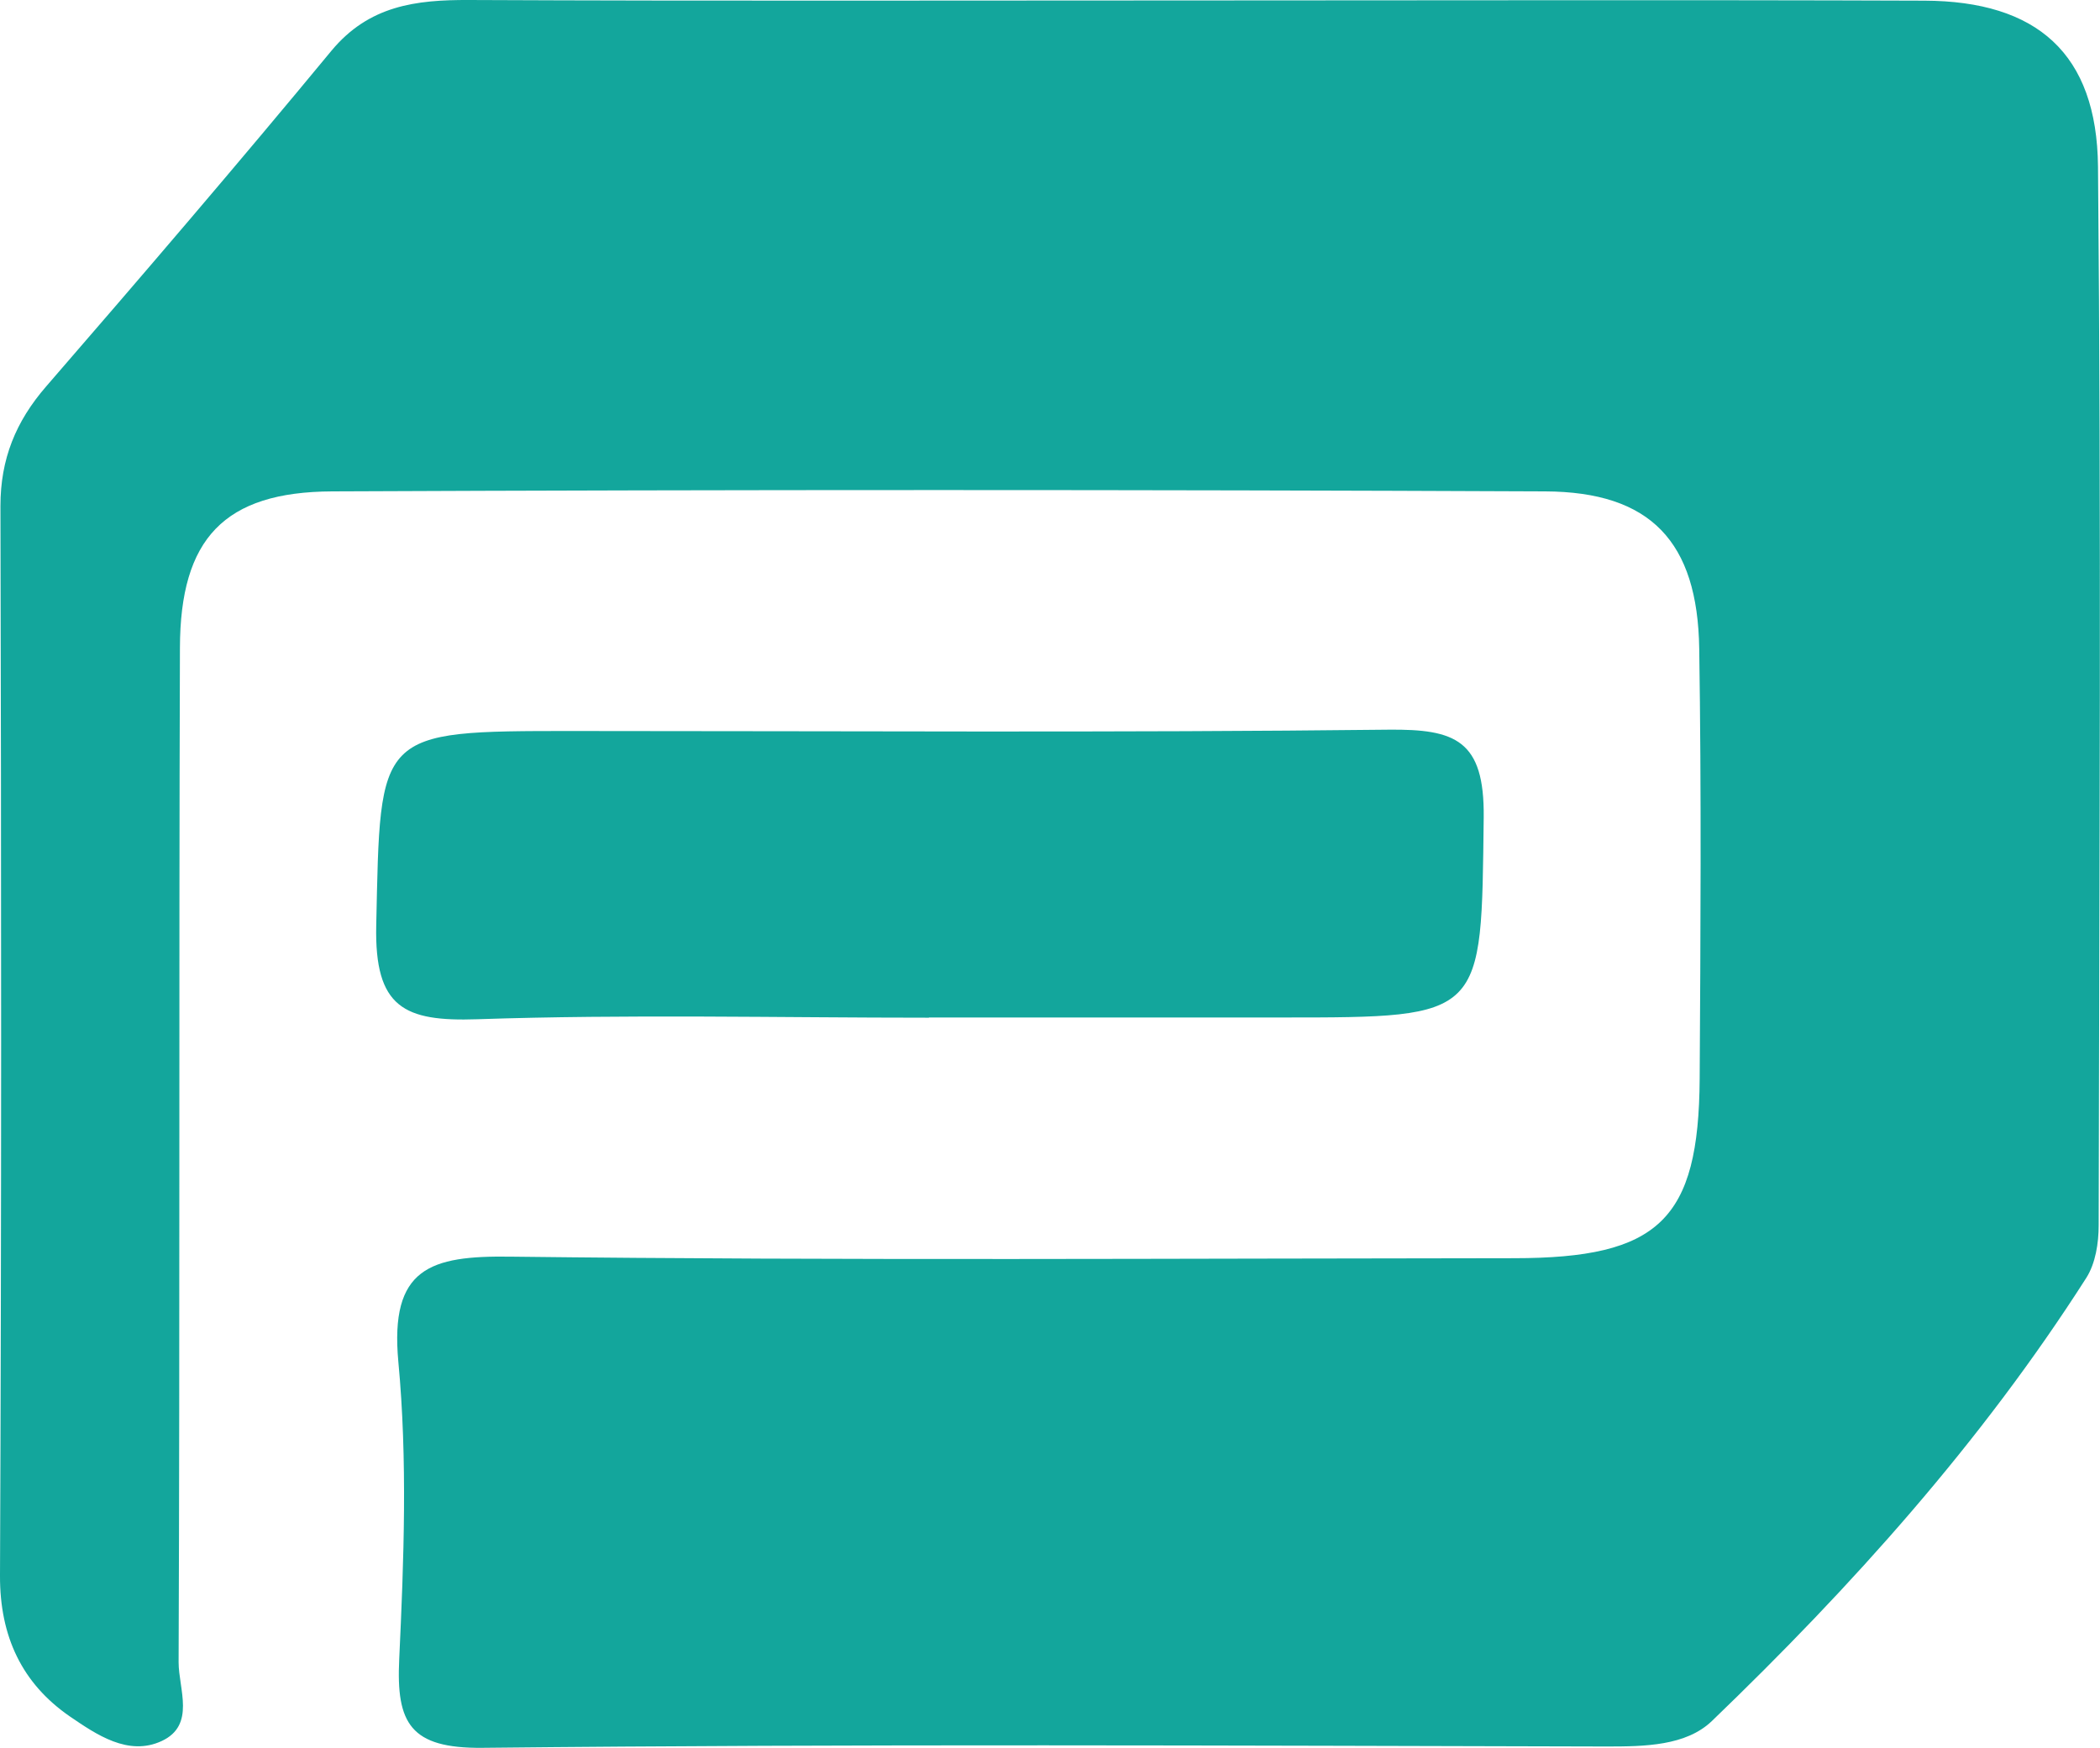 <?xml version="1.0" encoding="UTF-8"?> <svg xmlns="http://www.w3.org/2000/svg" id="_Слой_1" data-name="Слой 1" viewBox="0 0 95 79.07"> <defs> <style> .cls-1 { fill: #13a69c; } </style> </defs> <path class="cls-1" d="M54.14,.02c10.97,0,21.95-.03,32.92,.01,5.08,.02,7.8,2.38,7.85,7.51,.15,15.96,.06,31.92,.03,47.89,0,.8-.14,1.72-.56,2.38-4.75,7.44-10.61,13.96-16.94,20.05-1.17,1.12-3.03,1.15-4.74,1.15-16.96-.04-33.92-.12-50.88,.06-3.26,.03-3.9-1.11-3.76-4.01,.21-4.48,.38-9.01-.04-13.46-.39-4.24,1.44-4.8,5.07-4.75,15.13,.18,30.26,.08,45.39,.07,6.57,0,8.37-1.73,8.41-8.12,.04-6.48,.08-12.97-.02-19.45-.07-4.85-2.2-7.1-6.97-7.12-18.29-.08-36.58-.08-54.87,0-4.89,.02-6.88,2.14-6.89,7.08-.05,15.3,0,30.59-.06,45.89,0,1.2,.78,2.84-.76,3.56-1.52,.71-2.97-.3-4.16-1.11C1,76.16-.01,74.04,0,71.28,.07,55.15,.06,39.02,.02,22.89c0-2.12,.69-3.82,2.07-5.41C6.44,12.46,10.76,7.42,14.99,2.3,16.69,.25,18.81-.01,21.22,0c10.97,.05,21.95,.02,32.92,.02Z"></path> <path class="cls-1" d="M42.02,46.04c-6.81,0-13.64-.16-20.44,.07-3.29,.11-4.64-.52-4.56-4.24,.19-8.79-.02-8.8,8.89-8.8,12.3,0,24.6,.08,36.9-.06,3.02-.03,4.35,.46,4.31,3.97-.11,9.05,.08,9.05-9.14,9.05-5.32,0-10.64,0-15.96,0Z"></path> </svg> 